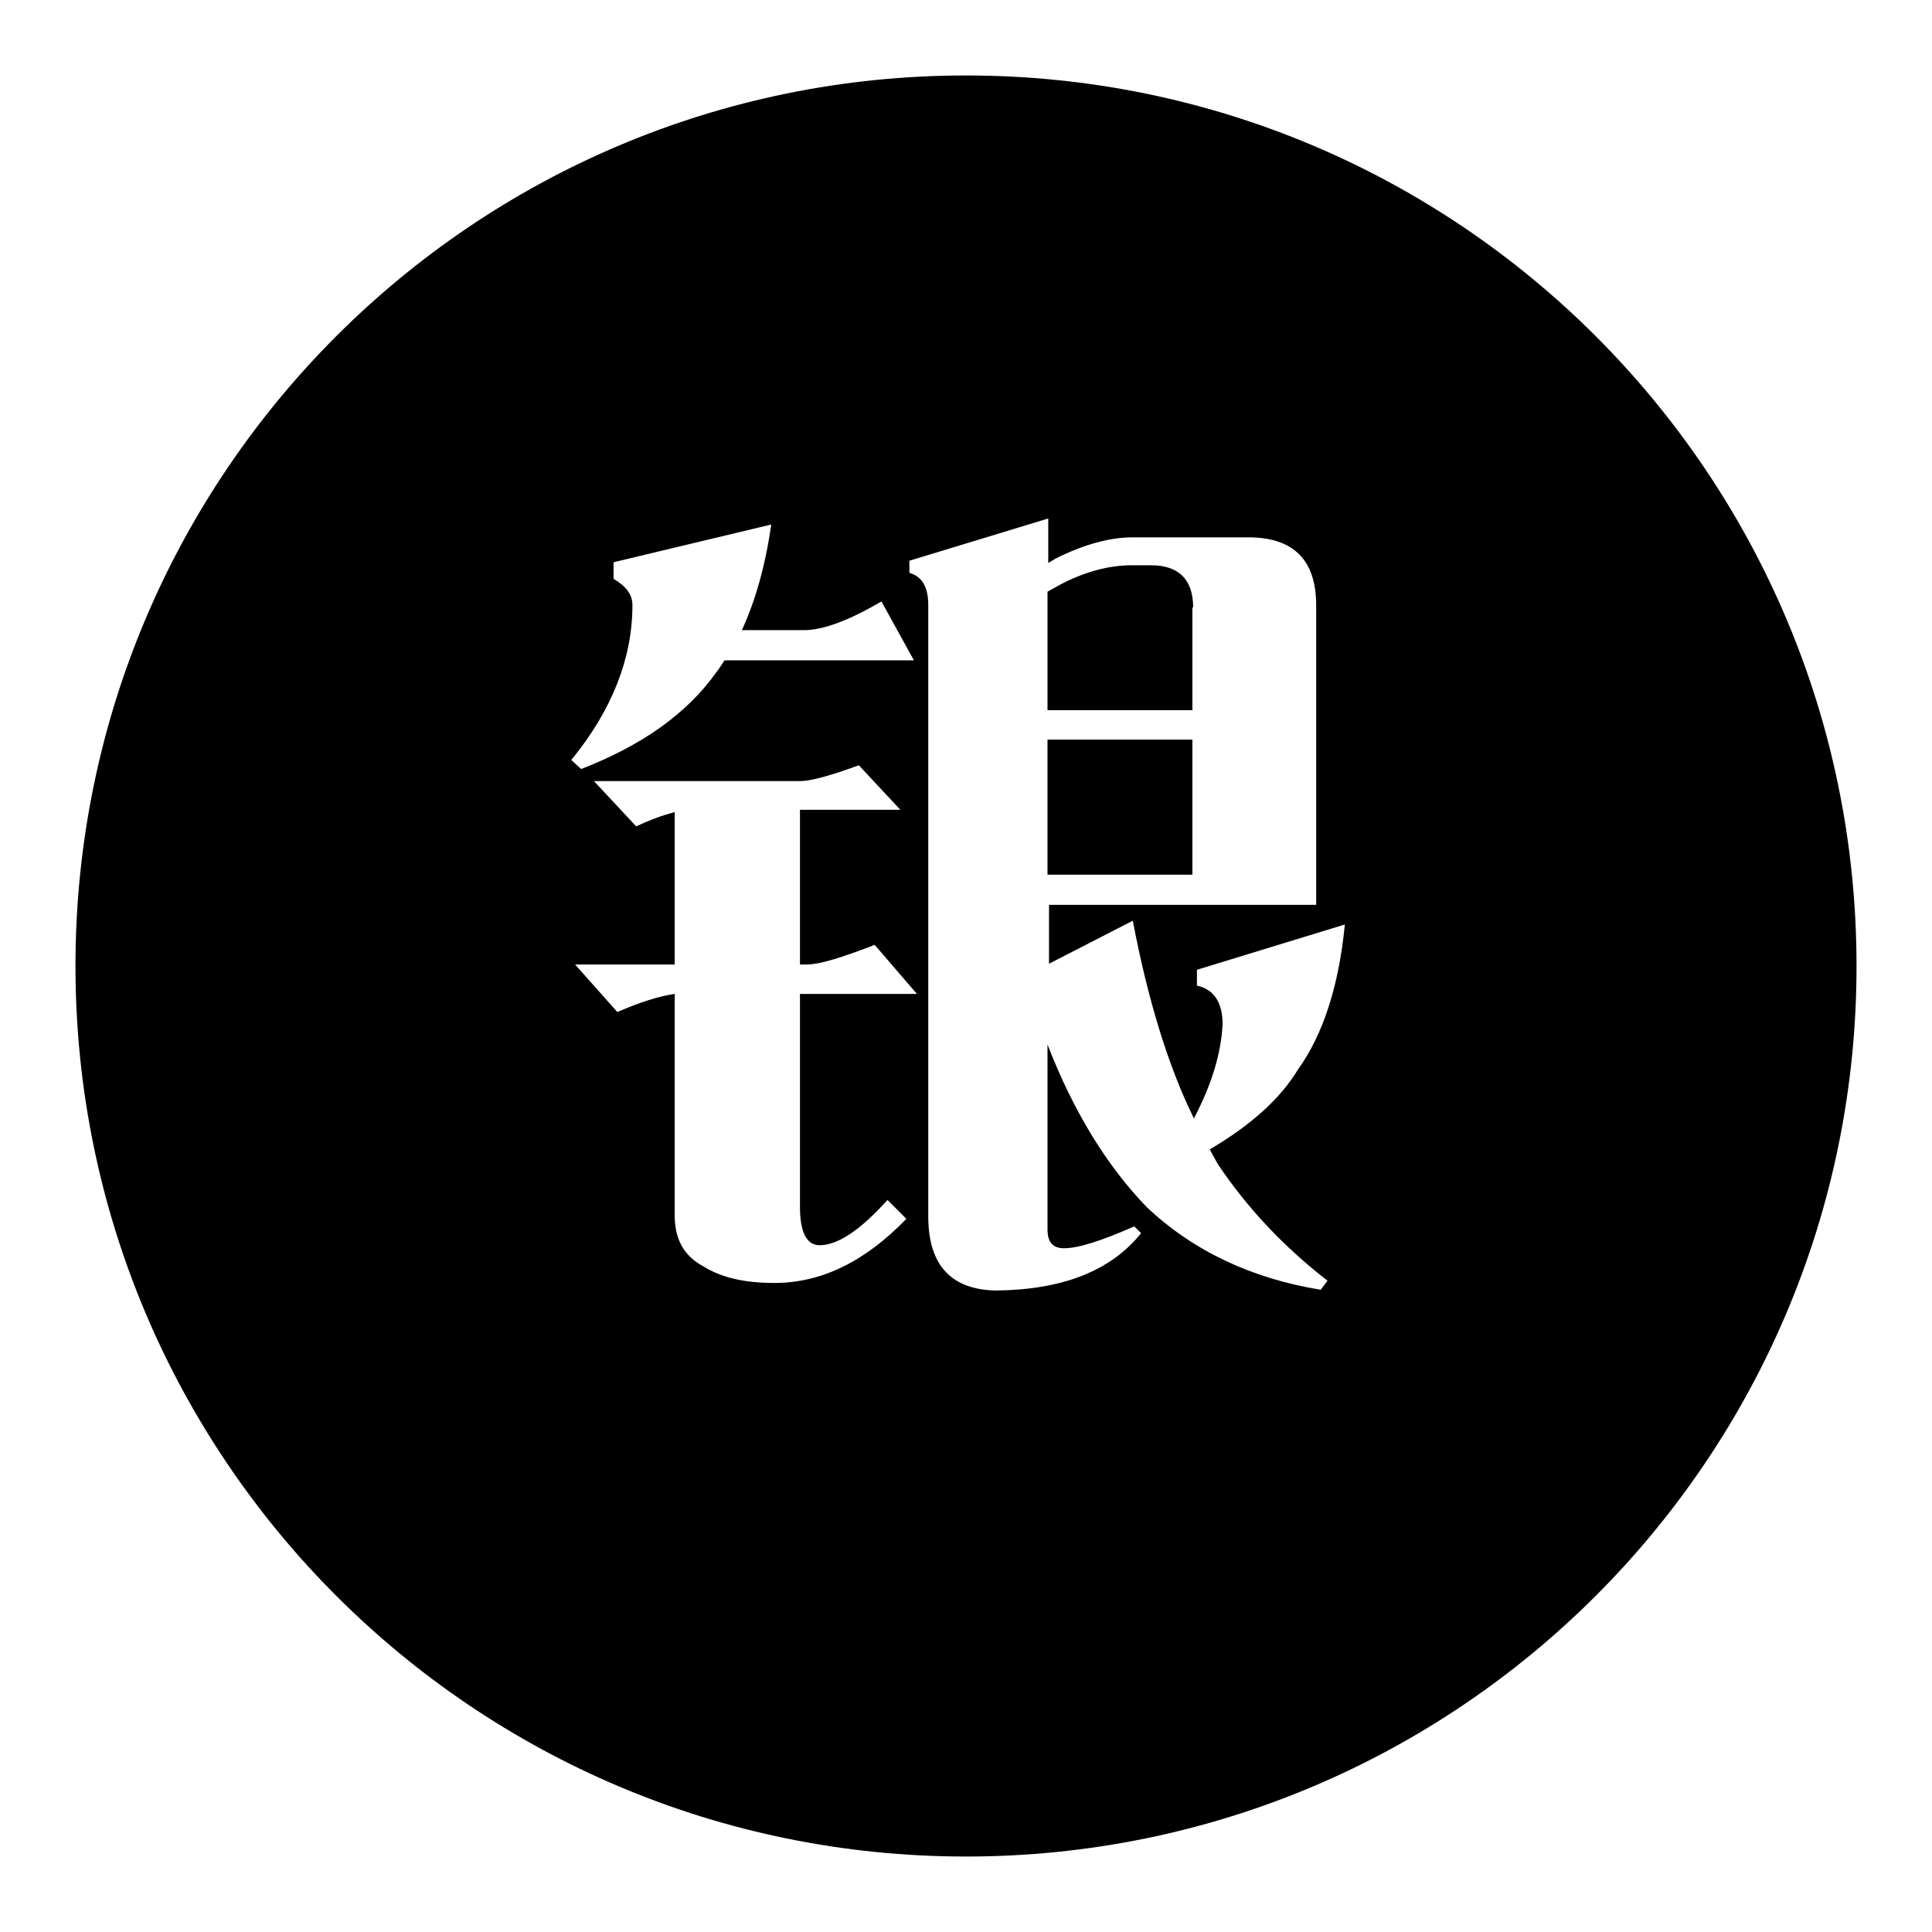 <?xml version="1.0" encoding="utf-8"?>
<!-- Svg Vector Icons : http://www.onlinewebfonts.com/icon -->
<!DOCTYPE svg PUBLIC "-//W3C//DTD SVG 1.1//EN" "http://www.w3.org/Graphics/SVG/1.1/DTD/svg11.dtd">
<svg version="1.1" xmlns="http://www.w3.org/2000/svg" xmlns:xlink="http://www.w3.org/1999/xlink" x="0px" y="0px" viewBox="0 0 256 256" enable-background="new 0 0 256 256" xml:space="preserve">
<g><g><path fill="#000000" d="M138.8,98h19.2v17.9h-19.2V98z"/><path fill="#000000" d="M158.1,80.5c0-3.7-1.9-5.6-5.6-5.6H150c-3,0-6.1,0.8-9.4,2.5l-1.8,1v15.7h19.2V80.5z"/><path fill="#000000" d="M128,10C62.8,10,10,62.8,10,128c0,65.2,52.8,118,118,118c65.2,0,118-52.8,118-118C246,62.8,193.2,10,128,10z M81.3,76.7v-2.2l20.9-5c-0.8,5.5-2.1,10.1-3.9,14h8.2c2.6,0,6-1.3,10.3-3.8l4.3,7.8H96c-0.4,0.6-0.7,1.1-1.1,1.6c-3.9,5.5-9.9,9.7-17.9,12.8l-1.3-1.2c5.4-6.6,8.1-13.5,8.1-20.5C83.8,78.8,83,77.7,81.3,76.7z M108.6,165c2.4,0,5.4-2,9-6l2.5,2.5c-5.5,5.7-11.3,8.5-17.5,8.5c-3.9,0-7-0.7-9.4-2.2c-2.6-1.4-3.8-3.6-3.8-6.8v-29.3c-2.1,0.3-4.6,1.1-7.6,2.4l-5.6-6.3h13.2v-20.2c-1.5,0.4-3.2,1-5.1,1.9l-5.6-6H106c1.4,0,4-0.7,7.8-2.1l5.5,5.9H106v20.5h0.9c1.7,0,4.6-0.9,9-2.6l5.6,6.5H106v28.2C106,163.3,106.9,165,108.6,165z M161.4,154.3c3.9,5.8,8.7,10.9,14.5,15.4l-0.9,1.2c-9.2-1.5-17-5.2-23.1-11c-5.3-5.5-9.7-12.7-13.1-21.5v24.5c0,1.7,0.7,2.5,2.2,2.5c1.9,0,5-1,9.3-2.9l0.9,0.9c-4,5-10.4,7.5-19.2,7.6c-6-0.1-9-3.4-9-9.8v-81c0-2.4-0.8-3.8-2.5-4.3v-1.6l18.4-5.6v5.9l1-0.6c3.8-1.9,7.2-2.8,10.2-2.8h15.3c6,0,9,3,9,9v39.7h-35.4v7.8l11.1-5.7c2,10.5,4.7,19.3,8.1,26.2c2.3-4.4,3.6-8.5,3.8-12.5c0-2.8-1.1-4.6-3.4-5.1v-2.1l19.6-6c-0.8,8.2-2.9,14.6-6.2,19.2c-2.3,3.8-6.1,7.3-11.7,10.6C160.6,152.9,161,153.6,161.4,154.3z"/></g></g>
</svg>